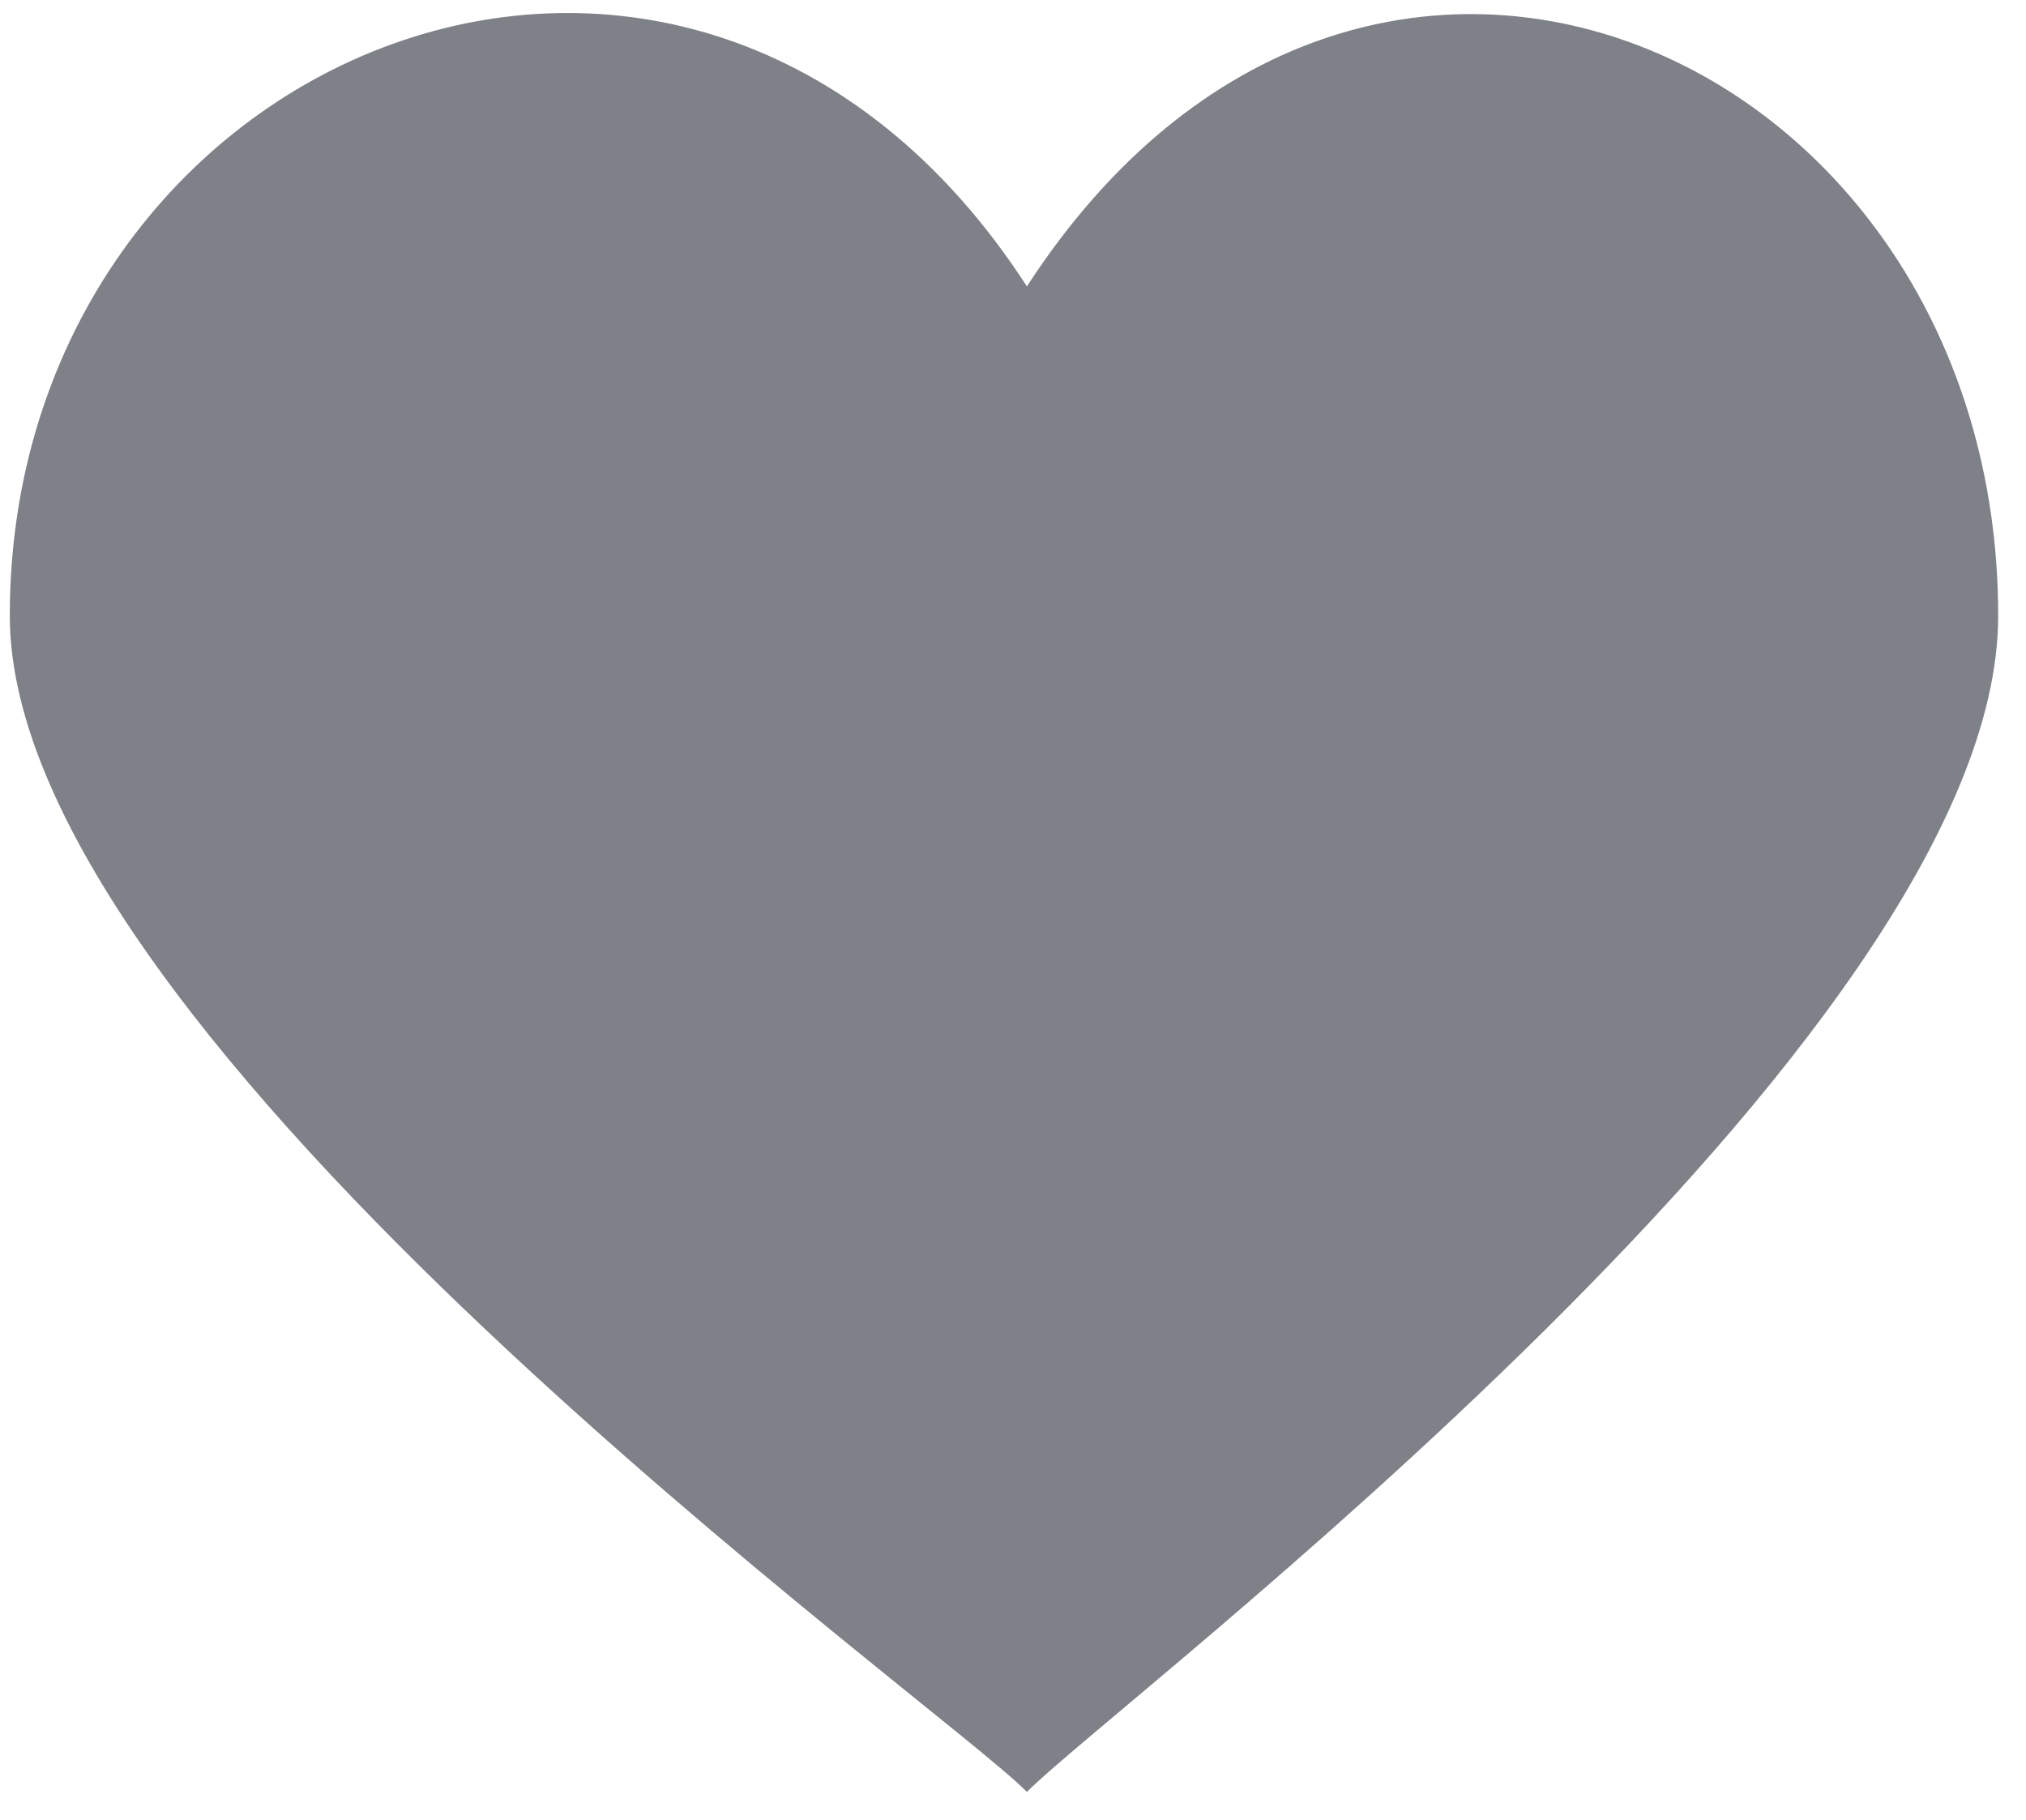 <svg width="59" height="53" fill="none" xmlns="http://www.w3.org/2000/svg"><path d="M29.905 8.341C20.11-6.789.285 1.453.285 17.935c0 12.376 27.179 31.736 29.62 34.254C32.363 49.67 58.19 30.31 58.19 17.935c0-16.357-18.472-24.724-28.285-9.594z" fill="#0A0F1B" fill-opacity=".52"/></svg>